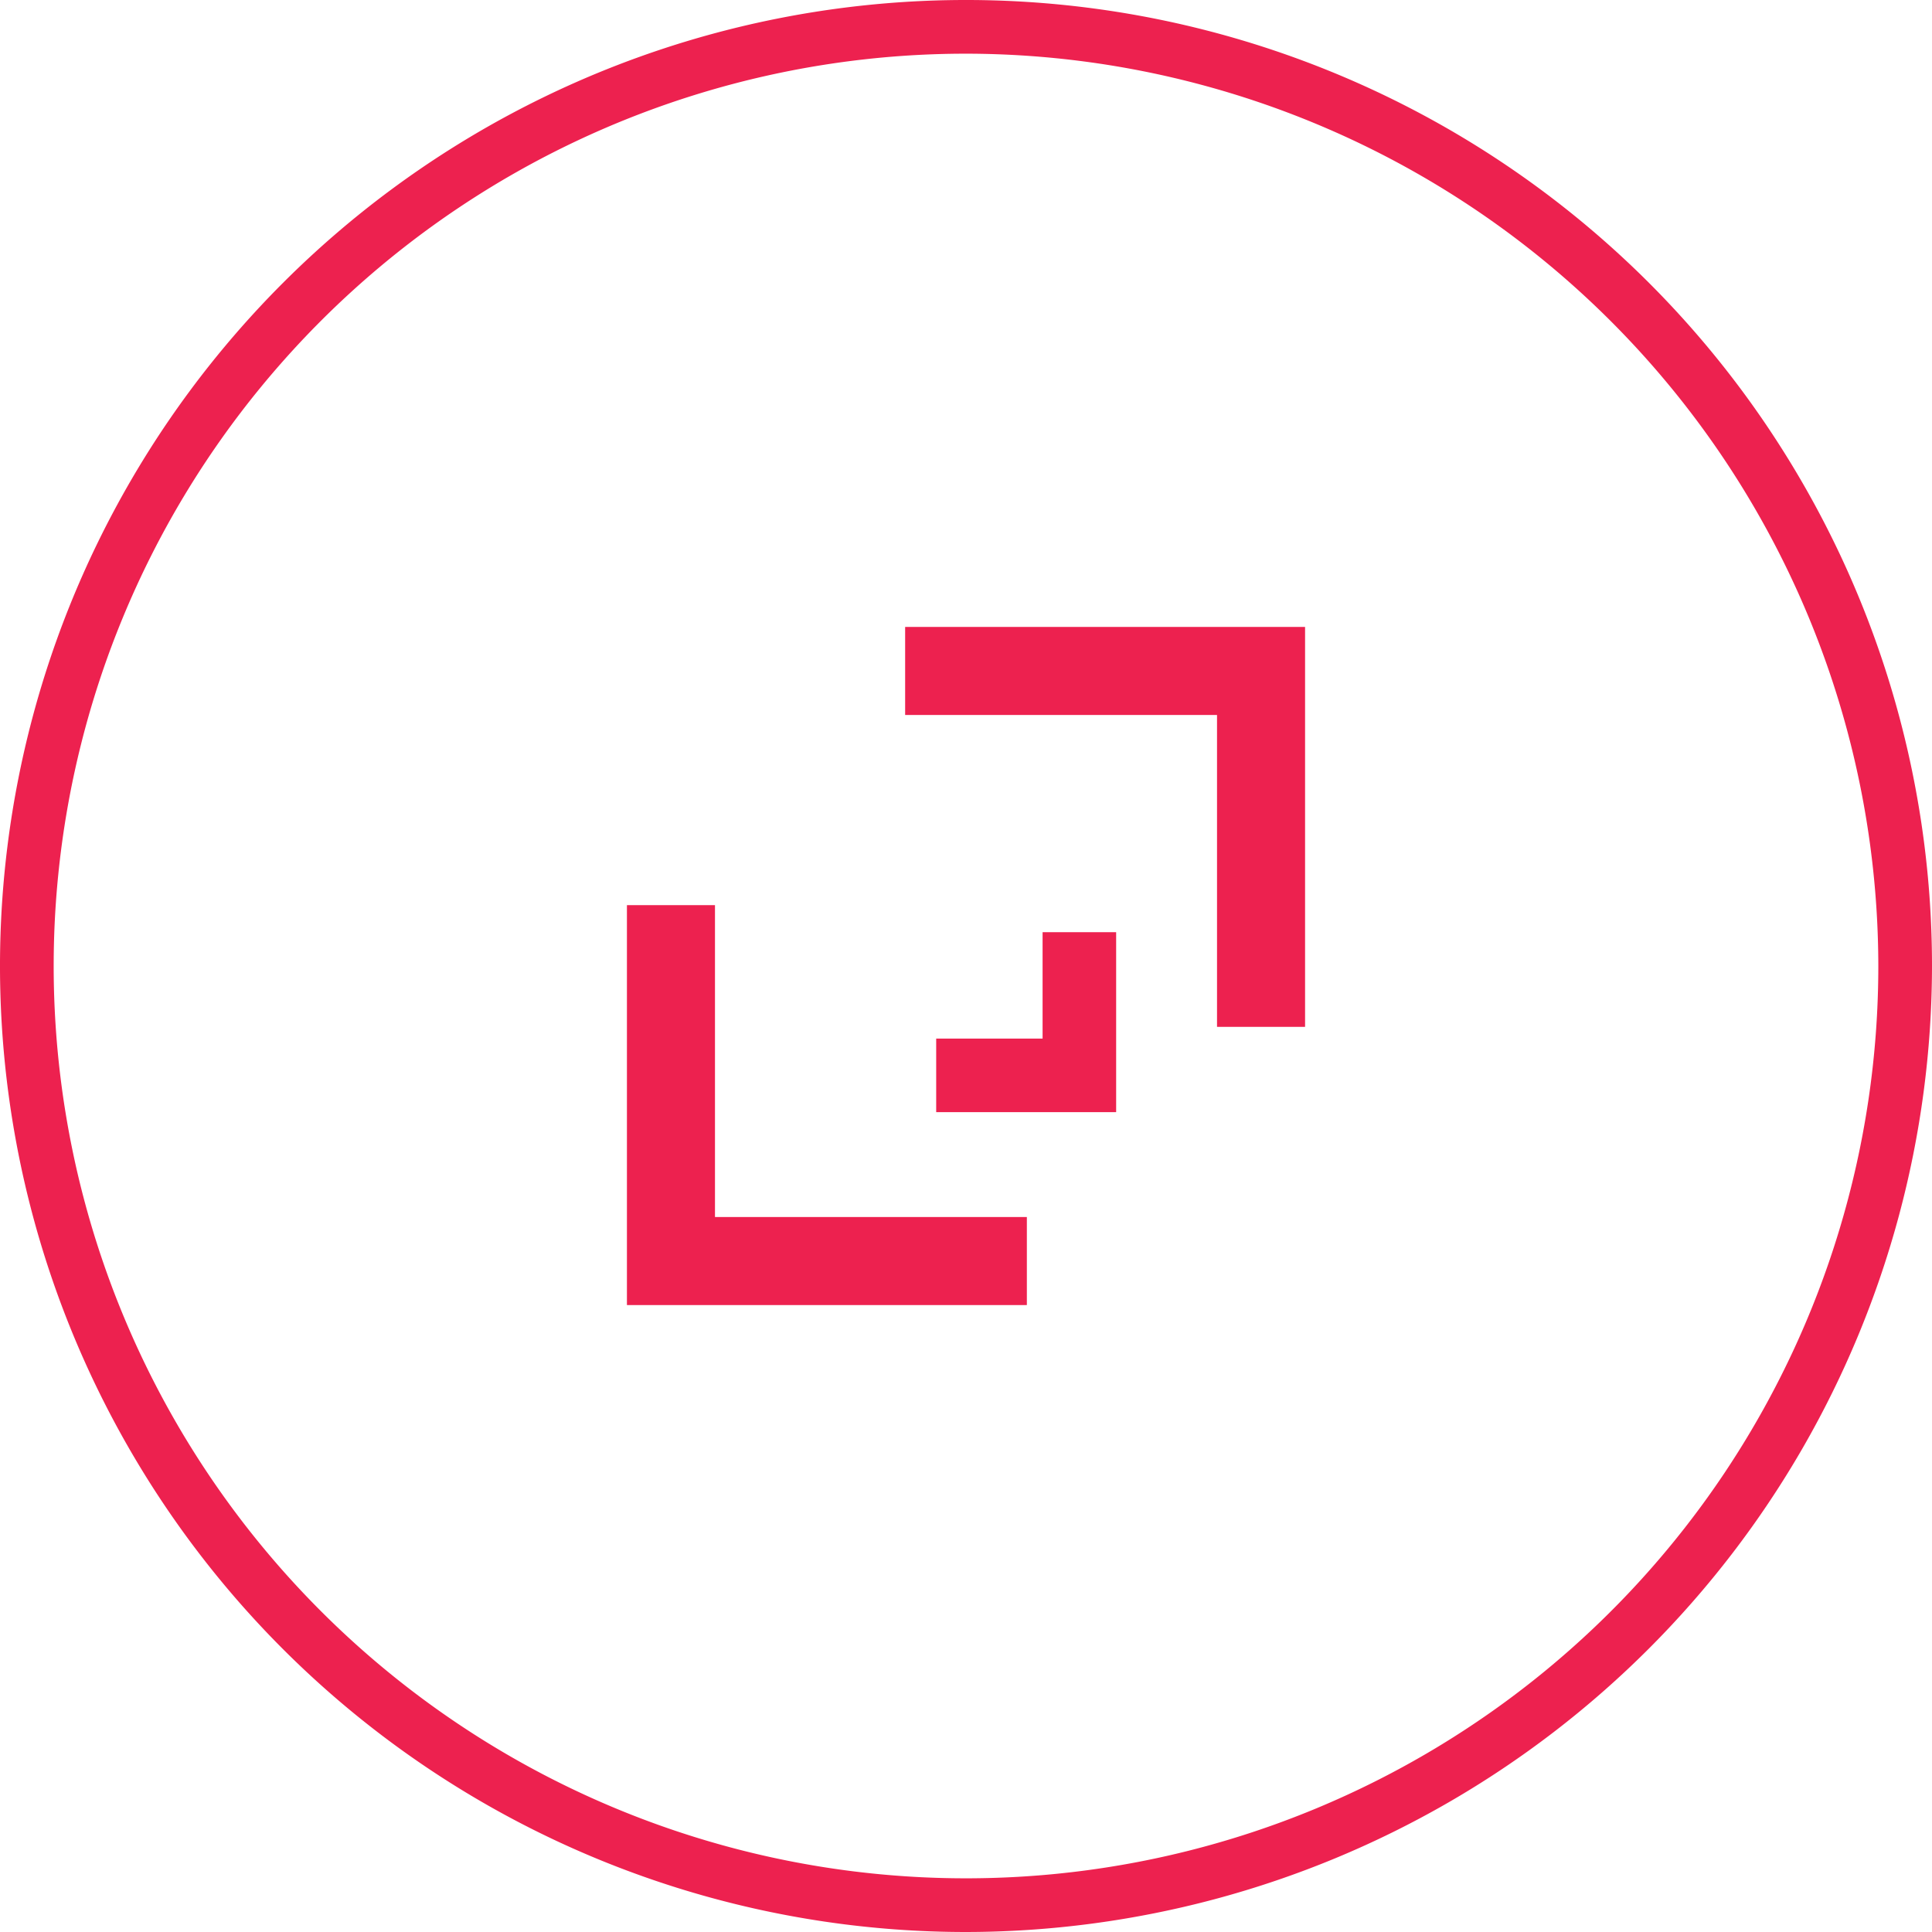 <svg id="f2663de3-df4a-4e7b-9ac8-ed6f7f274f1c" data-name="Layer 1" xmlns="http://www.w3.org/2000/svg" width="140" height="140" viewBox="0 0 140 140"><defs><style>.bc01cb7f-8baf-499e-9eff-3d8e658e20c2{fill:#ed214f;}</style></defs><path class="bc01cb7f-8baf-499e-9eff-3d8e658e20c2" d="M70,140a70,70,0,1,1,70-70A70.08,70.08,0,0,1,70,140ZM70,3.89A66.11,66.11,0,1,0,136.11,70,66.18,66.18,0,0,0,70,3.89Z"/><polygon class="bc01cb7f-8baf-499e-9eff-3d8e658e20c2" points="51.81 65.59 45.43 65.59 45.43 94.57 74.41 94.57 74.41 88.19 51.81 88.19 51.81 65.59"/><polygon class="bc01cb7f-8baf-499e-9eff-3d8e658e20c2" points="65.59 45.43 65.59 51.81 88.19 51.81 88.19 74.41 94.57 74.41 94.57 45.43 65.59 45.43"/><polygon class="bc01cb7f-8baf-499e-9eff-3d8e658e20c2" points="75.55 67.55 75.55 75.26 67.84 75.26 67.84 80.59 80.88 80.59 80.88 67.55 75.55 67.55"/></svg>
